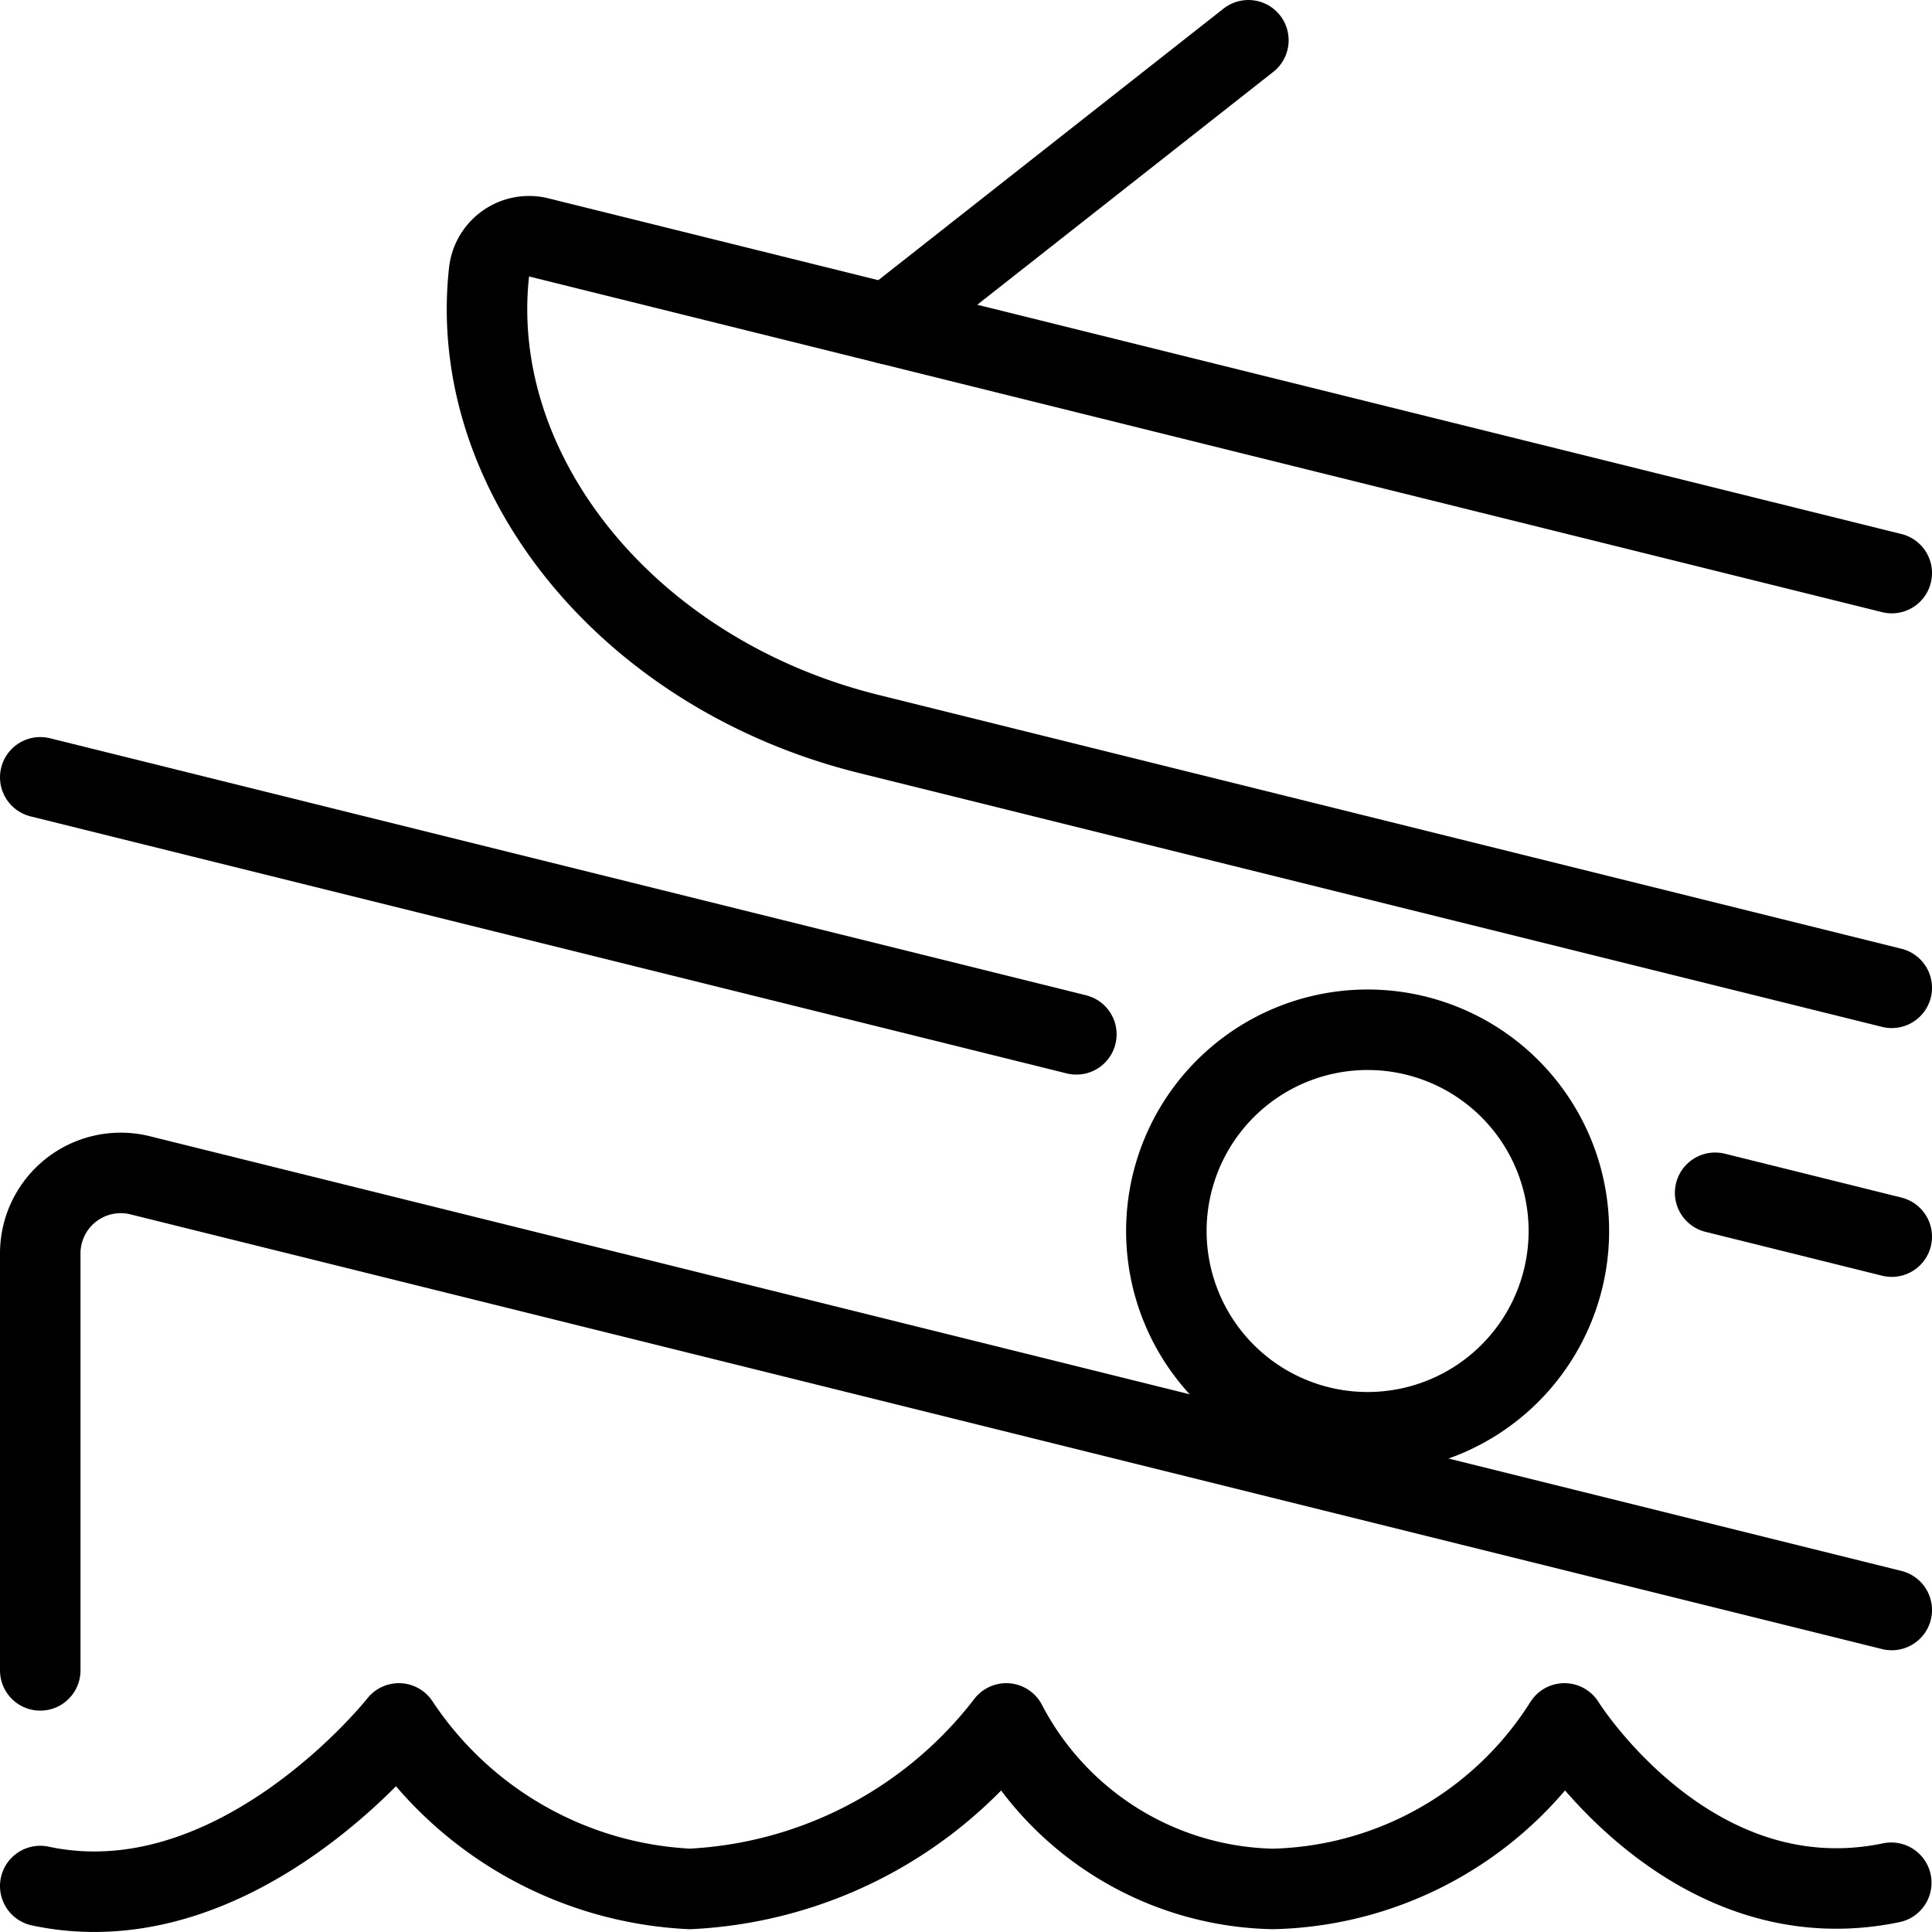 <svg viewBox="0 0 24 24" xmlns="http://www.w3.org/2000/svg"><g transform="matrix(1,0,0,1,0,0)"><path d="M14.489 15.292 A2.500 2.500 0 1 0 19.489 15.292 A2.500 2.500 0 1 0 14.489 15.292 Z" fill="none" stroke="#000000" stroke-linecap="round" stroke-linejoin="round"></path><path d="M11.027 4.025L15.508 0.5" fill="none" stroke="#000000" stroke-linecap="round" stroke-linejoin="round"></path><path d="M.5,23.429c2.451.522,4.455-2.02,4.455-2.02h0a4.6,4.6,0,0,0,3.615,2.056A5.282,5.282,0,0,0,12.5,21.409h0a3.822,3.822,0,0,0,3.313,2.056,4.4,4.4,0,0,0,3.621-2.056h0s1.555,2.5,4.06,1.979" fill="none" stroke="#000000" stroke-linecap="round" stroke-linejoin="round"></path><path d="M23.5,20,1.741,14.6A1,1,0,0,0,.5,15.57v5.18" fill="none" stroke="#000000" stroke-linecap="round" stroke-linejoin="round"></path><path d="M23.5,7.119,6.692,2.949a.5.5,0,0,0-.617.432C5.8,5.883,7.8,8.376,10.794,9.118L23.5,12.271" fill="none" stroke="#000000" stroke-linecap="round" stroke-linejoin="round"></path><path d="M23.5 15.362L21.306 14.817" fill="none" stroke="#000000" stroke-linecap="round" stroke-linejoin="round"></path><path d="M13.371 12.849L0.5 9.656" fill="none" stroke="#000000" stroke-linecap="round" stroke-linejoin="round"></path></g></svg>